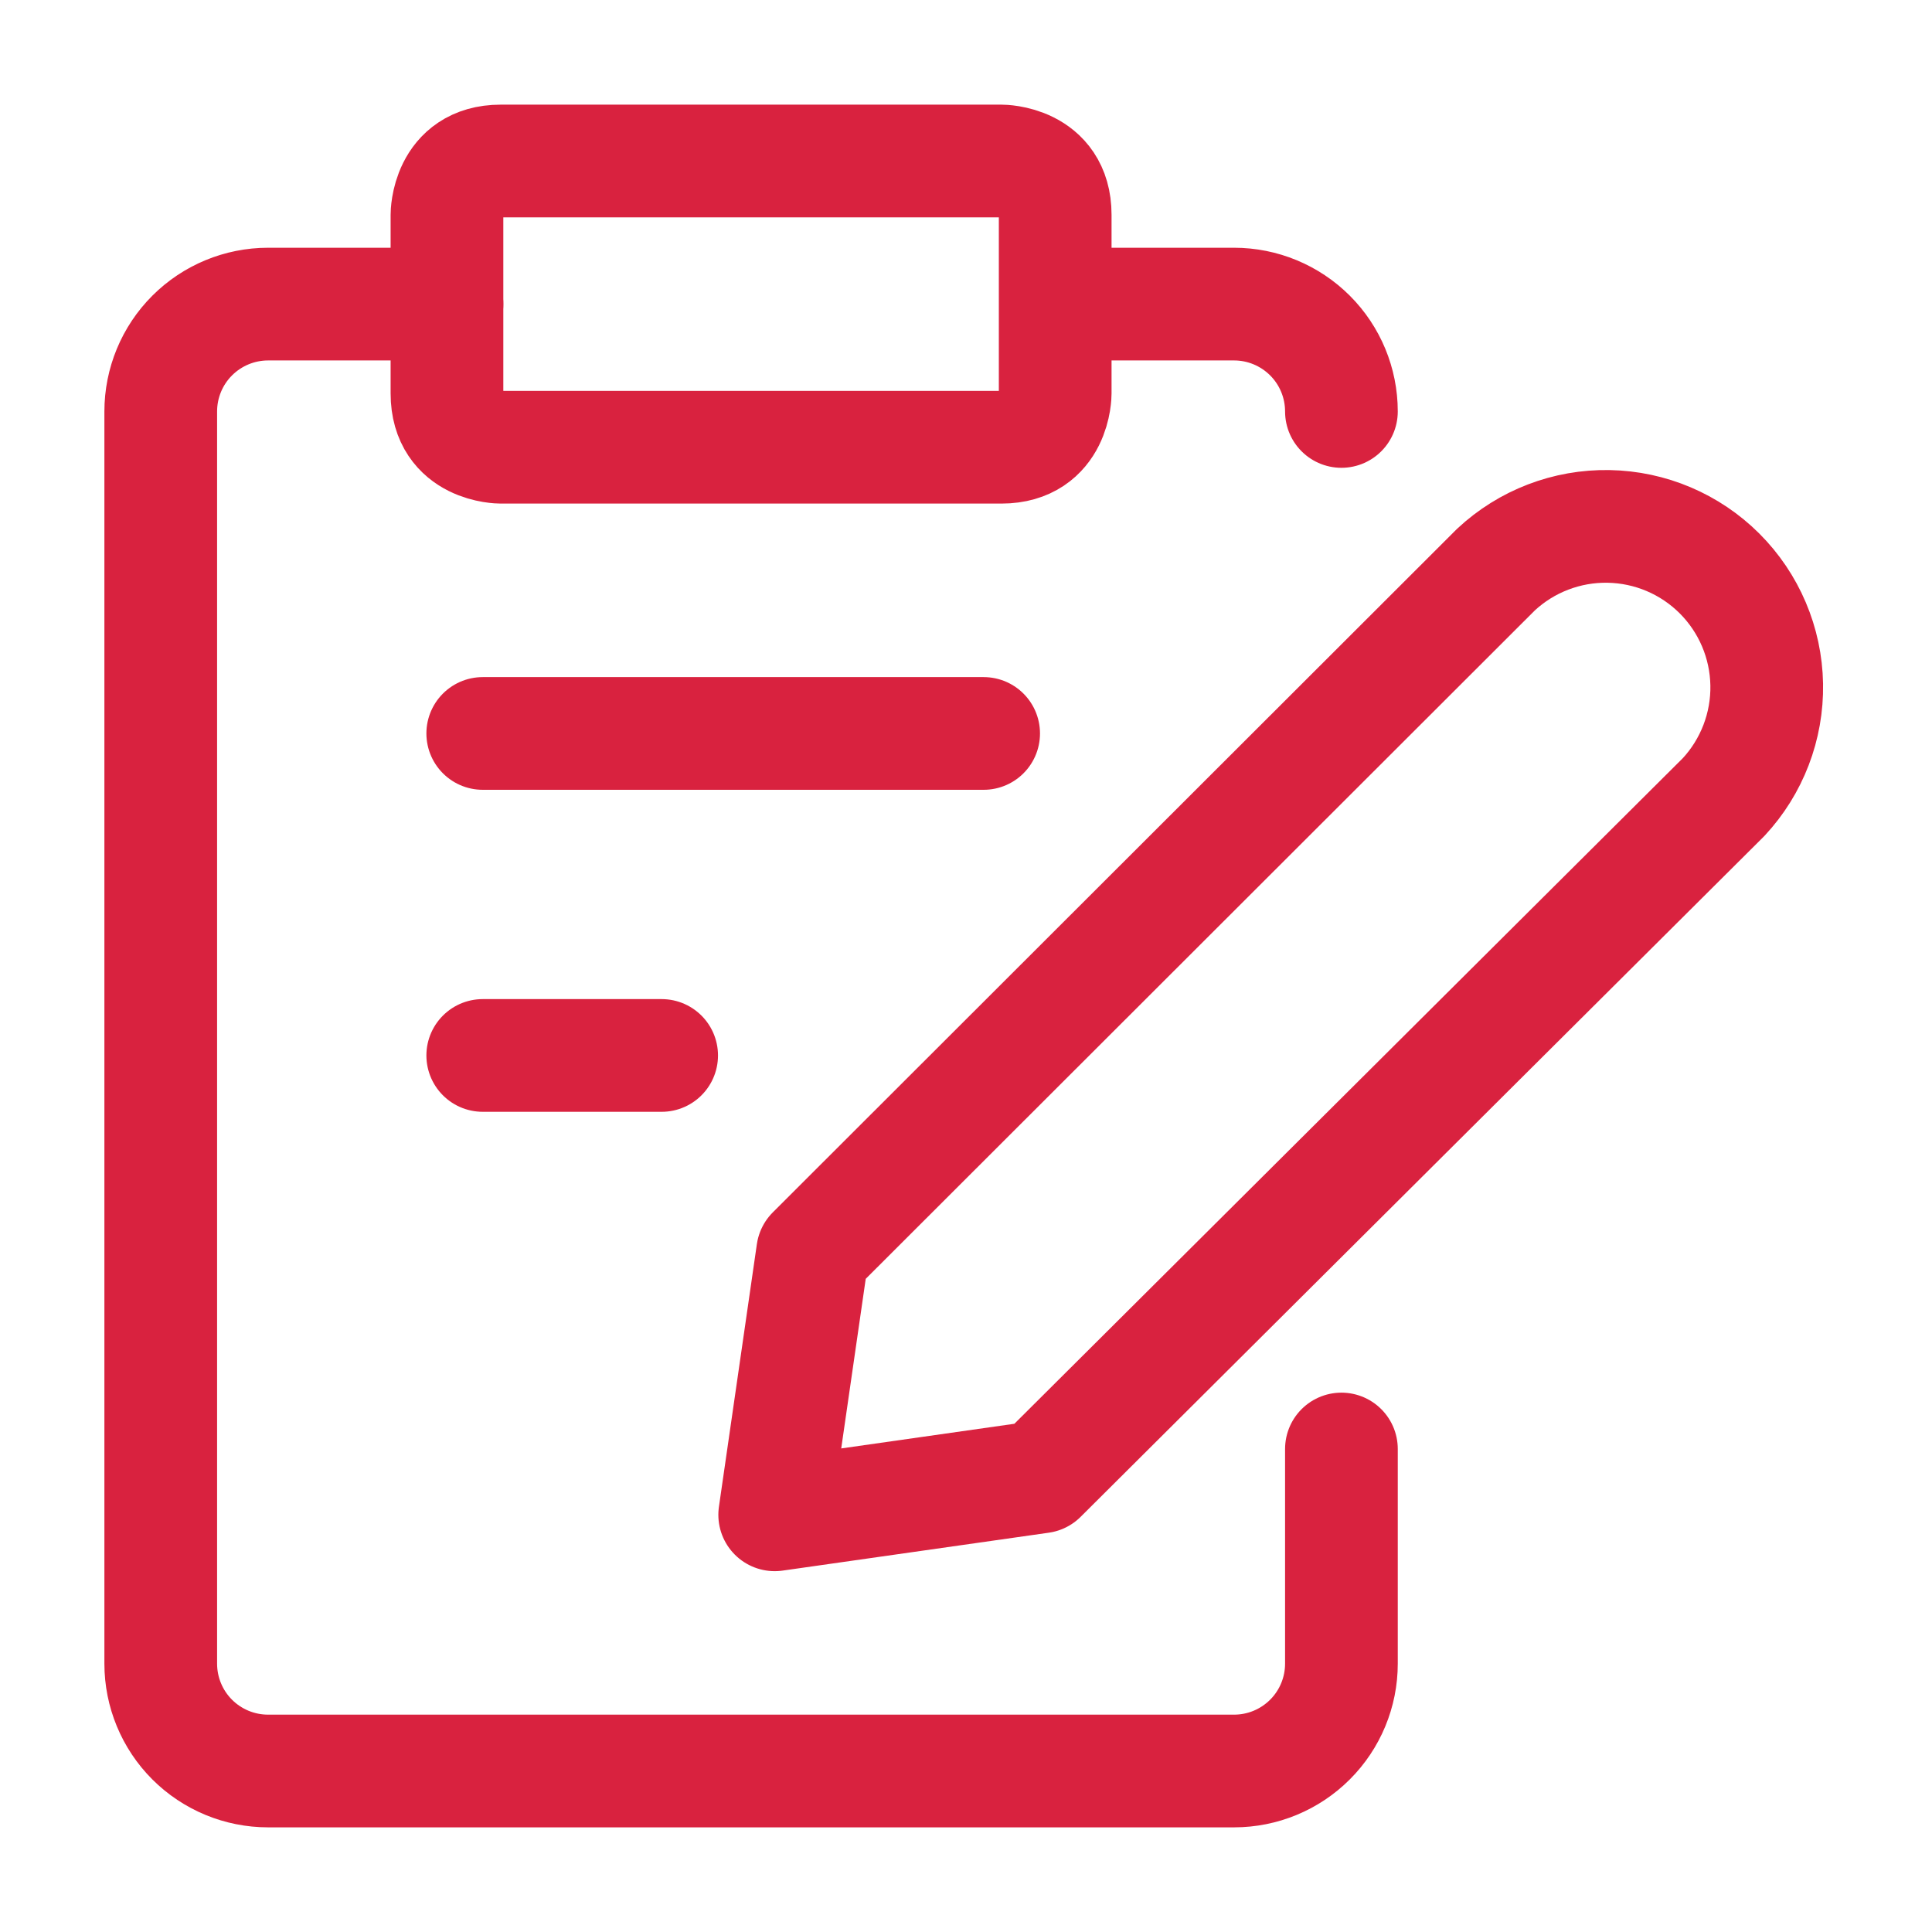 <?xml version="1.0" encoding="UTF-8"?> <svg xmlns="http://www.w3.org/2000/svg" width="60" height="60" viewBox="0 0 60 60" fill="none"><path d="M32.77 9.444H38.325C39.21 9.444 40.057 9.796 40.683 10.421C41.308 11.046 41.659 11.894 41.659 12.778M32.325 45.867L24.059 47.044L25.237 38.889L46.459 17.689C47.407 16.806 48.66 16.325 49.956 16.348C51.251 16.371 52.487 16.895 53.403 17.811C54.319 18.727 54.844 19.963 54.867 21.259C54.89 22.554 54.409 23.808 53.526 24.756L32.325 45.867ZM15.548 5H31.103C31.103 5 32.77 5 32.77 6.667V12.222C32.77 12.222 32.77 13.889 31.103 13.889H15.548C15.548 13.889 13.881 13.889 13.881 12.222V6.667C13.881 6.667 13.881 5 15.548 5Z" stroke="#D9223F" stroke-width="3.5" stroke-linecap="round" stroke-linejoin="round"></path><path d="M41.659 45V51.667C41.659 52.551 41.308 53.399 40.682 54.024C40.057 54.649 39.21 55 38.325 55H8.326C7.441 55 6.594 54.649 5.968 54.024C5.343 53.399 4.992 52.551 4.992 51.667V12.778C4.992 11.894 5.343 11.046 5.968 10.421C6.594 9.796 7.441 9.444 8.326 9.444H13.881M14.992 22.778H30.548M14.992 32.778H20.548" stroke="#D9223F" stroke-width="3.5" stroke-linecap="round" stroke-linejoin="round"></path></svg> 